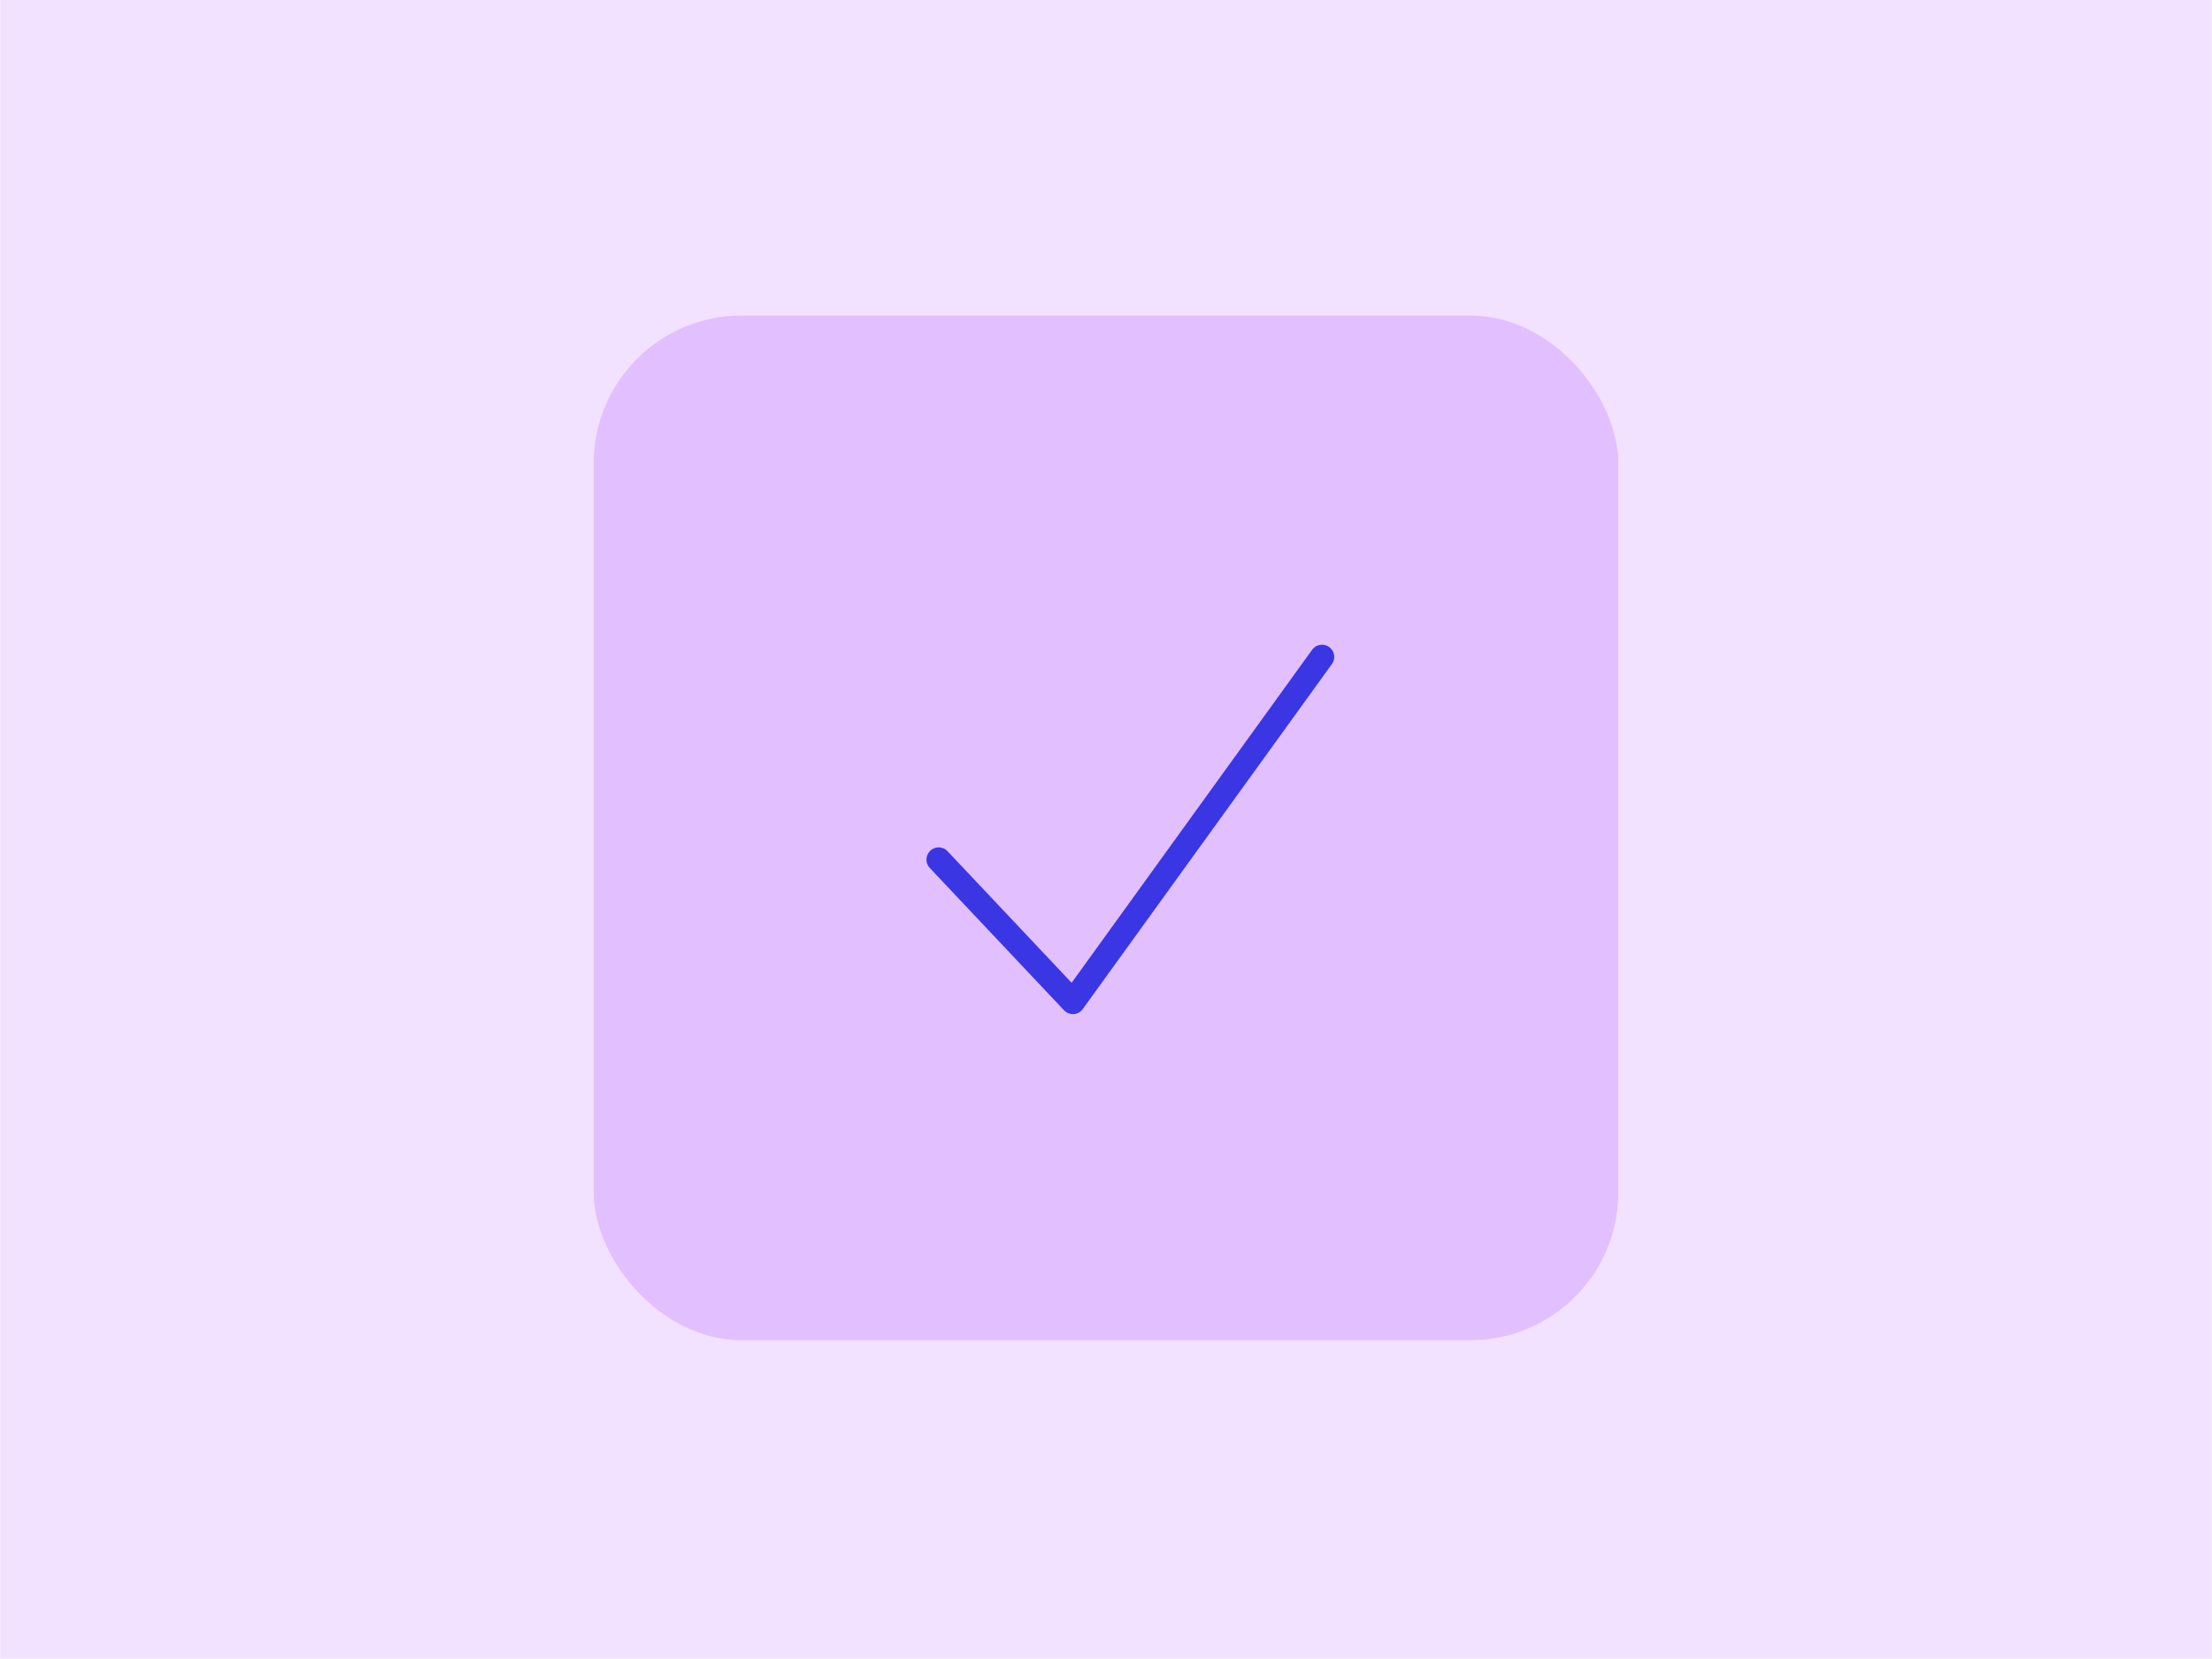 <svg xmlns="http://www.w3.org/2000/svg" width="3.778in" height="2.833in" viewBox="0 0 272 204"><defs><style>.a{fill:#f2e1ff;}.b{fill:#e2bfff;}.c{fill:#3a36e4;}</style></defs><rect class="a" width="272" height="204"/><rect class="b" x="73" y="38.815" width="126" height="126" rx="18.16"/><path class="c" d="M131.927,124.721a1.5,1.5,0,0,1-1.091-.471l-16.506-17.5a1.5,1.5,0,0,1,2.182-2.059l15.261,16.179L161.363,79.9a1.5,1.5,0,0,1,2.432,1.756L133.143,124.1a1.5,1.5,0,0,1-1.119.619C131.992,124.72,131.959,124.721,131.927,124.721Z"/></svg>